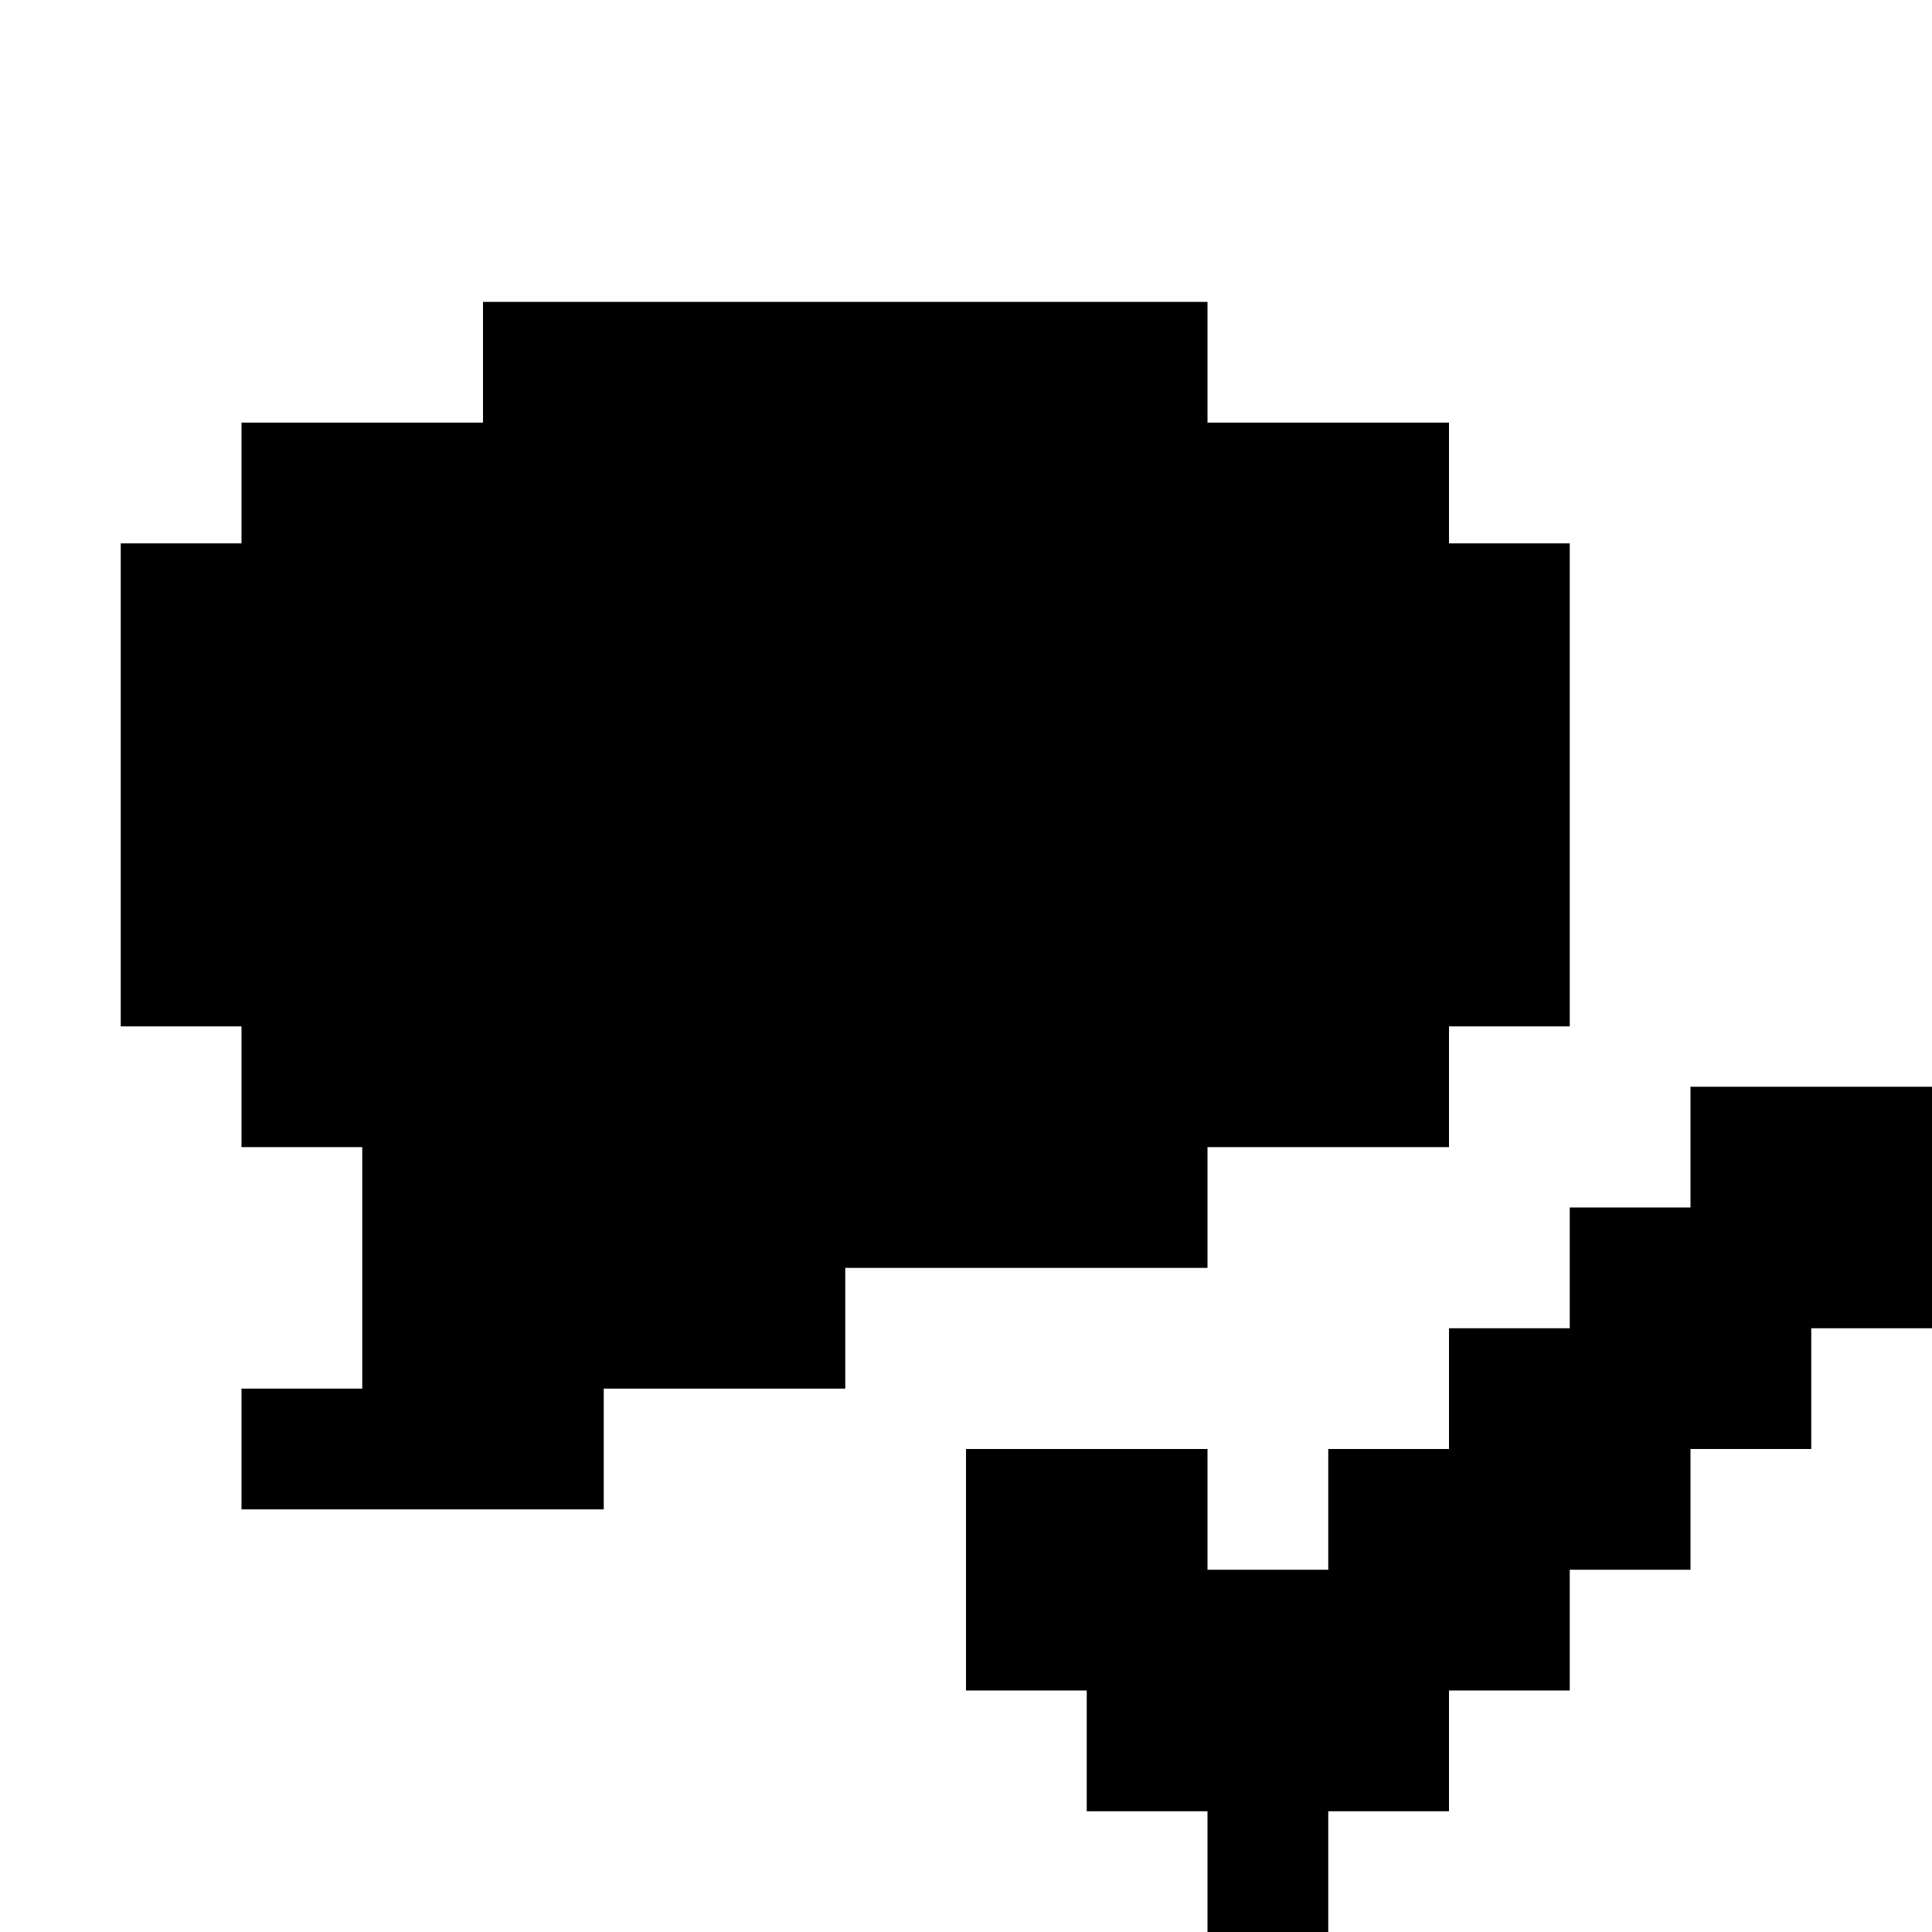 <svg fill="none" height="32" viewBox="0 0 32 32" width="32" xmlns="http://www.w3.org/2000/svg" xmlns:xlink="http://www.w3.org/1999/xlink"><clipPath id="a"><path d="m0 0h32v32h-32z"/></clipPath><g clip-path="url(#a)" fill="currentColor"><path d="m26 9h-2v-2h-4v-2h-12v2h-4v2h-2v2 4 2h2v2h2v4h-2v2h6v-2h4v-2h6v-2h4v-2h2v-2-4z"/><path d="m32 18v4h-2v2h-2v2h-2v2h-2v2h-2v2h-2v-2h-2v-2h-2v-4h4v2h2v-2h2v-2h2v-2h2v-2z"/></g></svg>